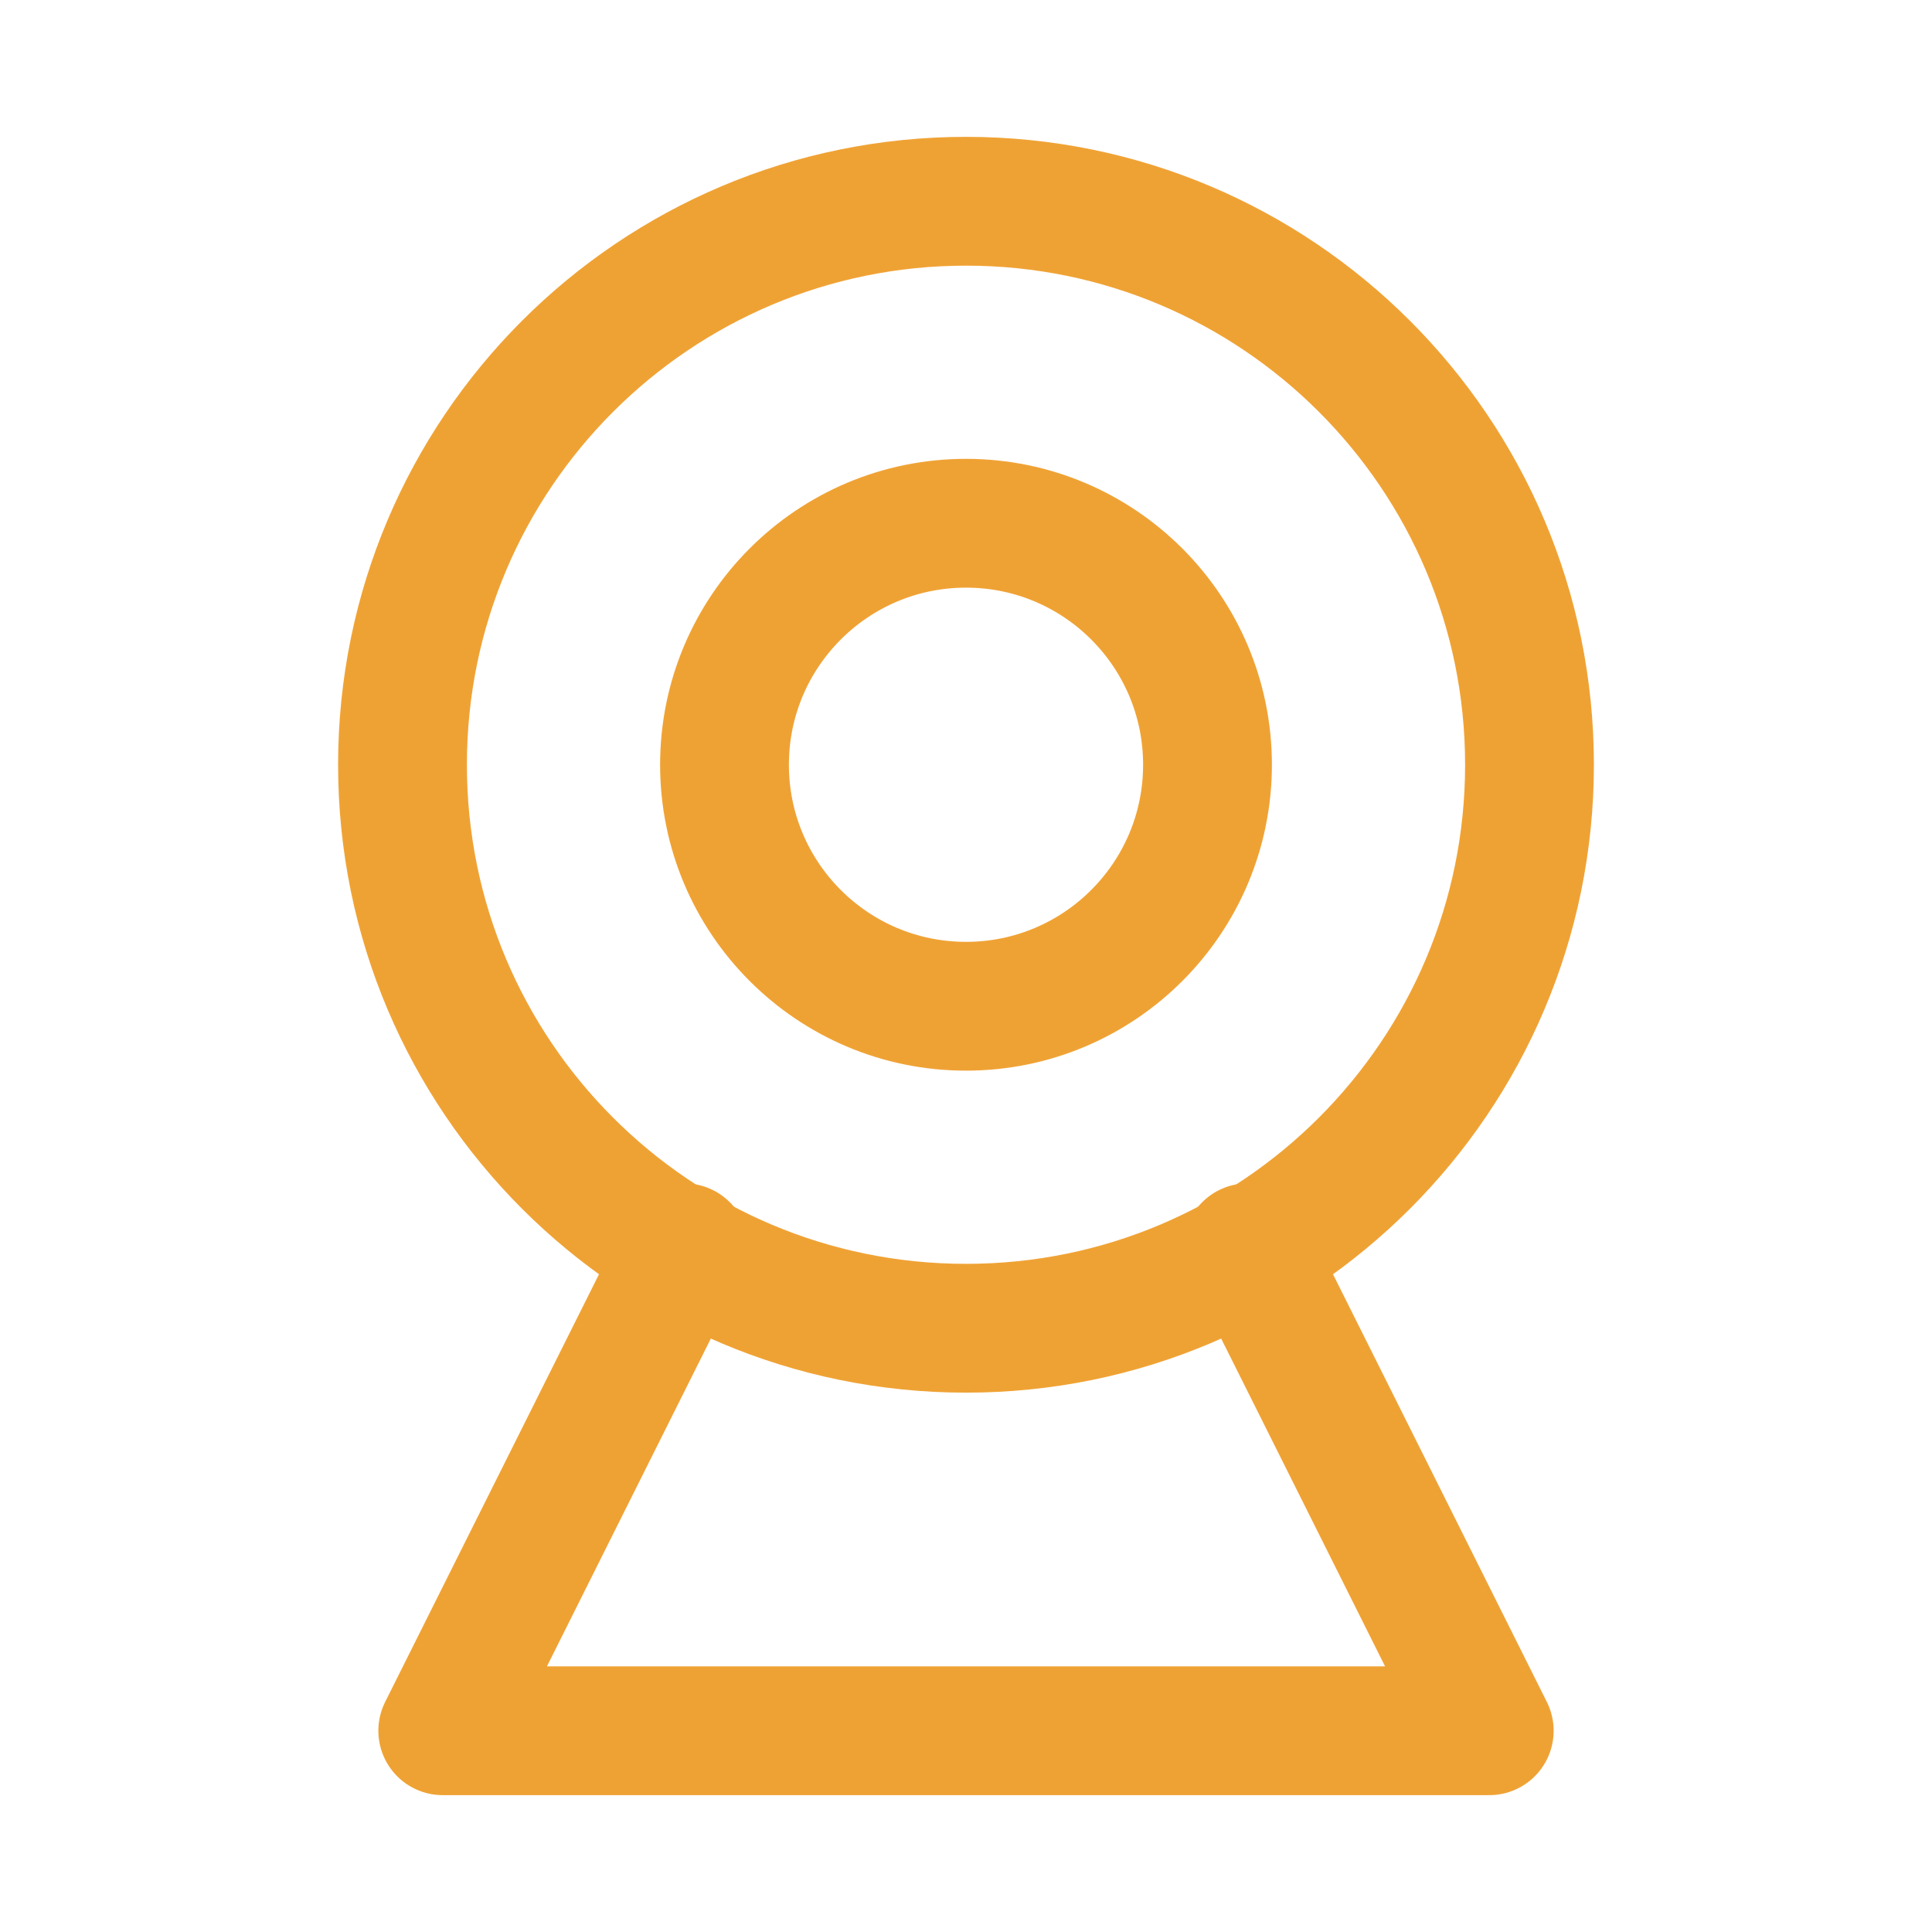 <svg width="30" height="30" viewBox="0 0 30 30" fill="none" xmlns="http://www.w3.org/2000/svg">
<path d="M15 20.625C19.832 20.625 23.75 16.707 23.75 11.875C23.75 7.043 19.832 3.125 15 3.125C10.168 3.125 6.25 7.043 6.25 11.875C6.25 16.707 10.168 20.625 15 20.625Z" stroke="#EFA234" stroke-width="2" stroke-linecap="round" stroke-linejoin="round"/>
<path d="M15 15.625C17.071 15.625 18.75 13.946 18.75 11.875C18.75 9.804 17.071 8.125 15 8.125C12.929 8.125 11.25 9.804 11.25 11.875C11.25 13.946 12.929 15.625 15 15.625Z" stroke="#EFA234" stroke-width="2" stroke-linecap="round" stroke-linejoin="round"/>
<path d="M10.625 19.375L6.875 26.875H23.125L19.375 19.375" stroke="#EFA234" stroke-width="2" stroke-linecap="round" stroke-linejoin="round"/>
</svg>
